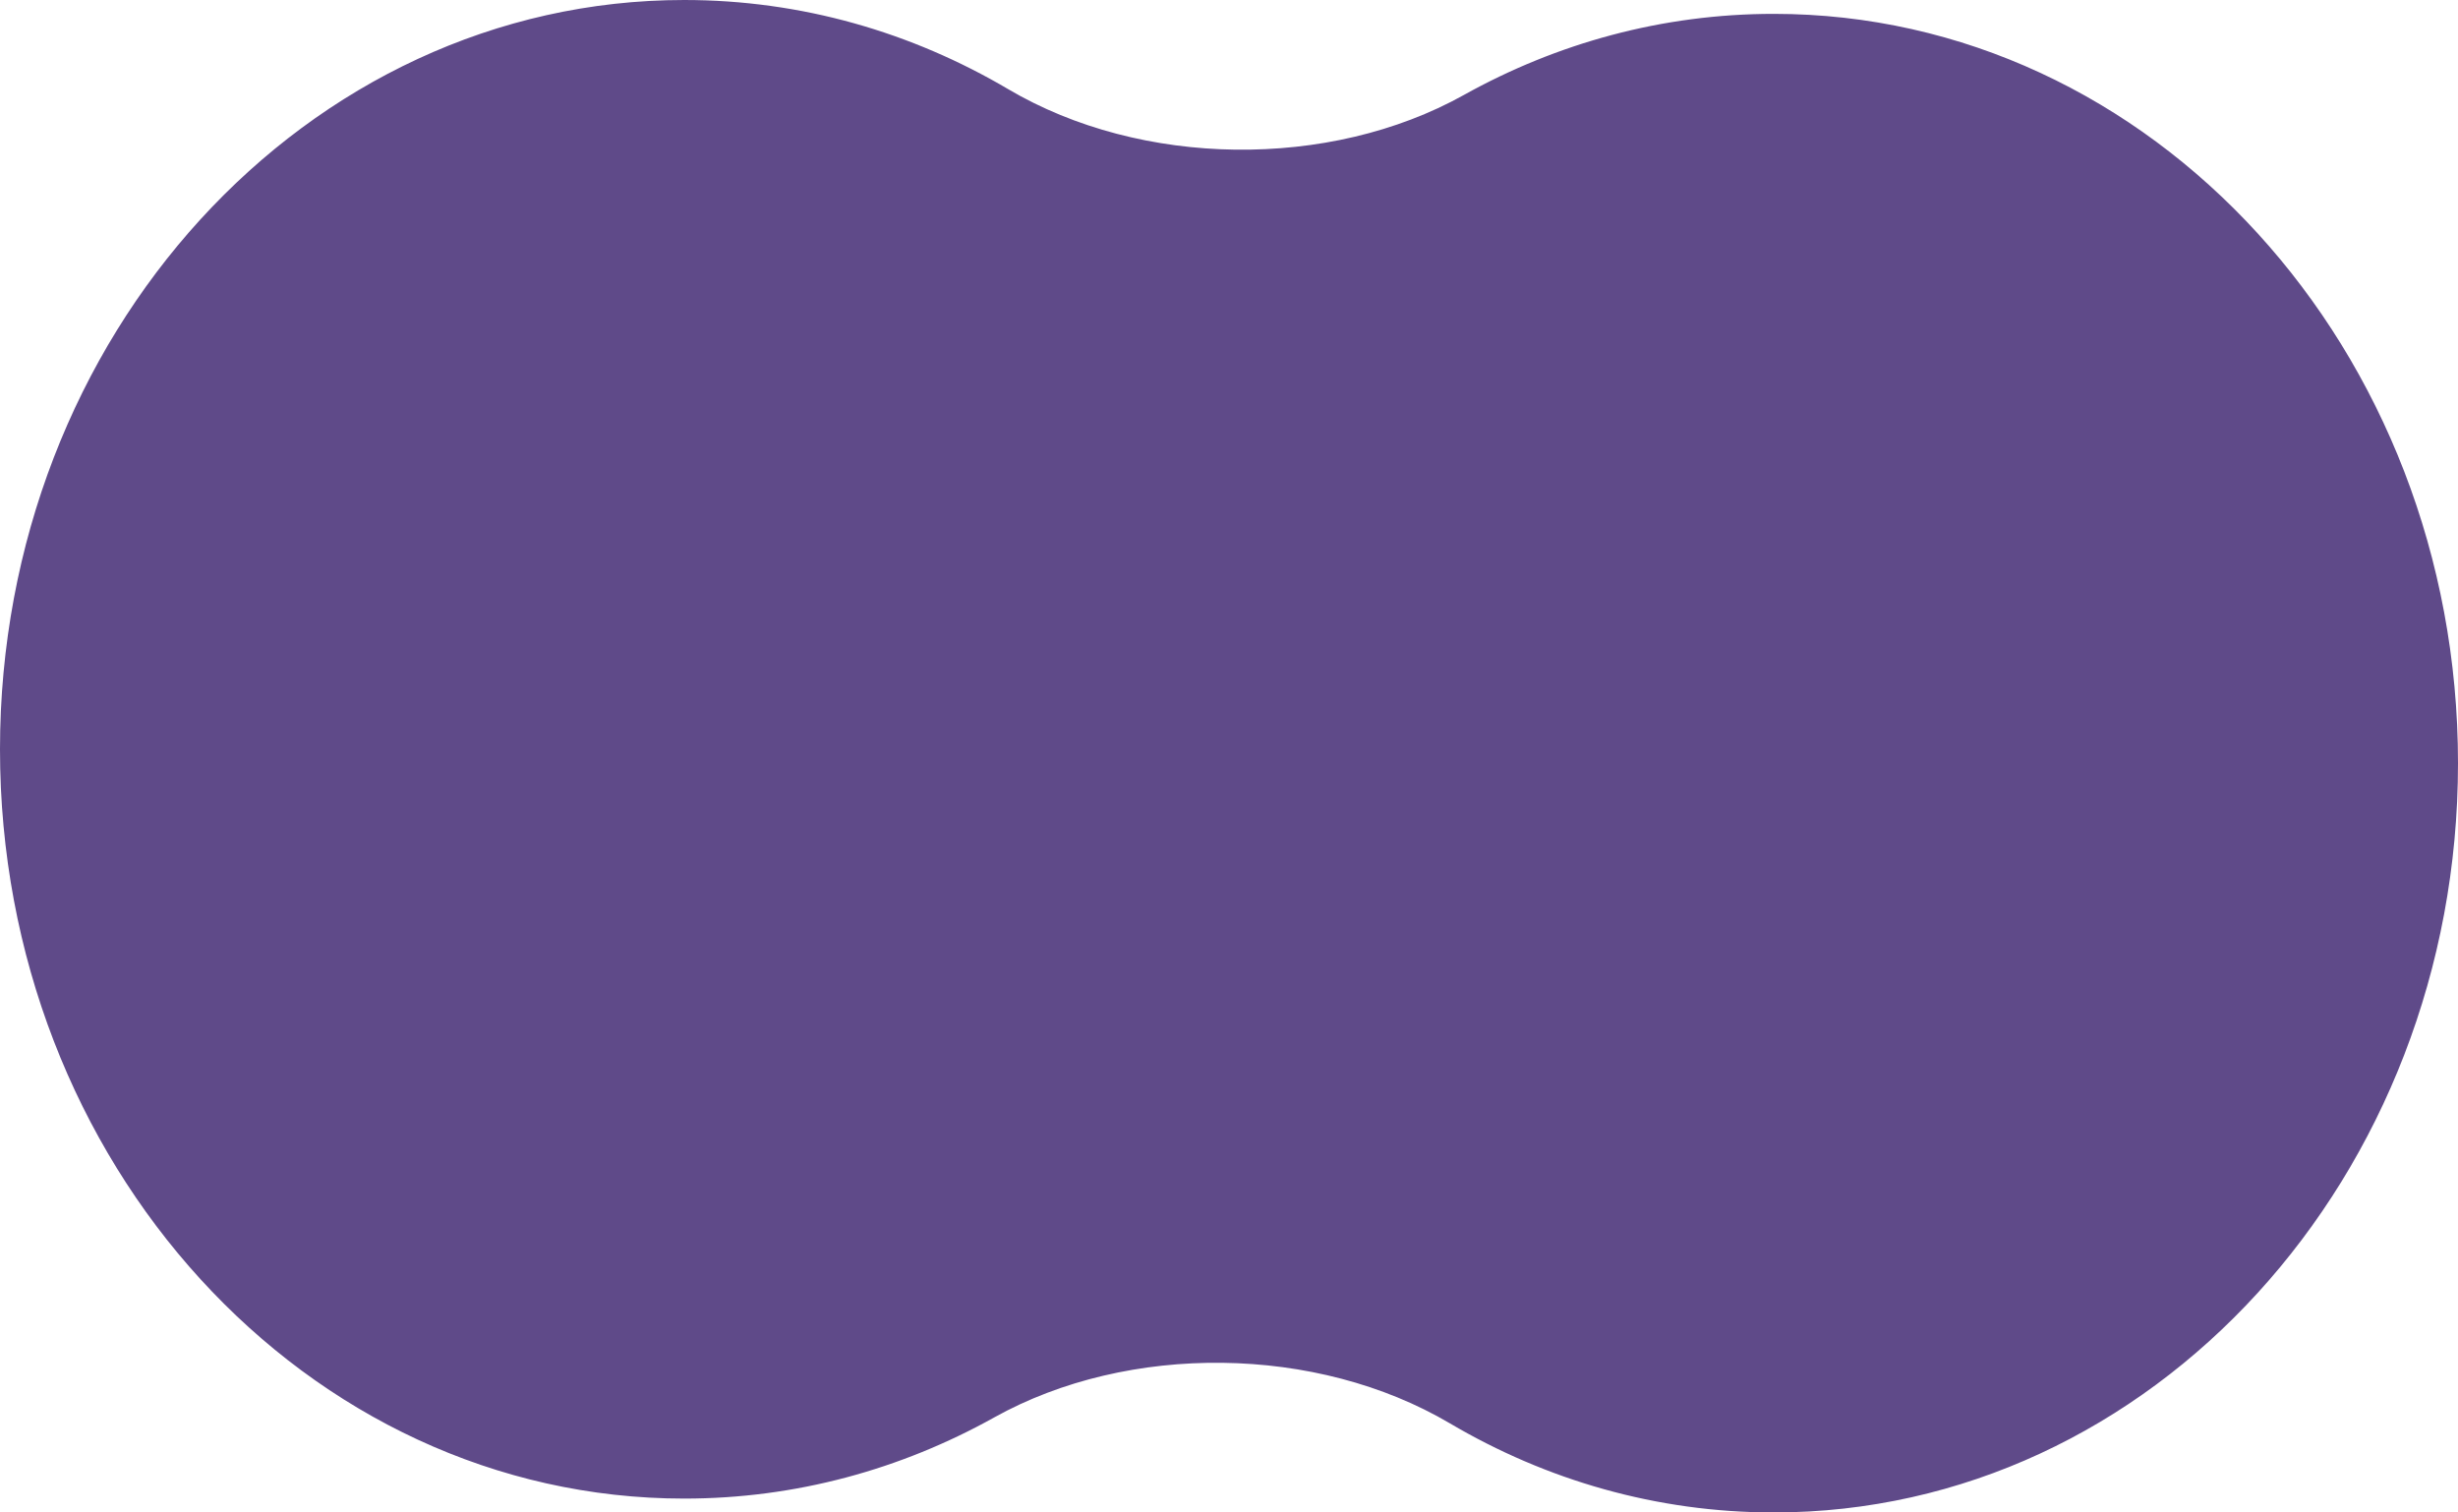 <?xml version="1.0" encoding="UTF-8"?> <svg xmlns="http://www.w3.org/2000/svg" viewBox="0 0 39.00 24.00" data-guides="{&quot;vertical&quot;:[],&quot;horizontal&quot;:[]}"><path fill="#5f4a89" stroke="none" fill-opacity="1" stroke-width="1" stroke-opacity="1" id="tSvg14d09c97764" title="Path 2" d="M23.003 22.585C20.893 21.34 17.909 21.302 15.773 22.493C14.296 23.316 12.626 23.78 10.856 23.78C4.86 23.78 0 18.456 0 11.89C0 5.323 4.86 0 10.856 0C12.716 0 14.466 0.512 15.997 1.415C18.107 2.661 21.091 2.698 23.227 1.507C24.704 0.684 26.375 0.22 28.144 0.22C34.14 0.22 39 5.543 39 12.11C39 18.677 34.14 24 28.144 24C26.284 24 24.534 23.488 23.003 22.585Z"></path><defs></defs></svg> 